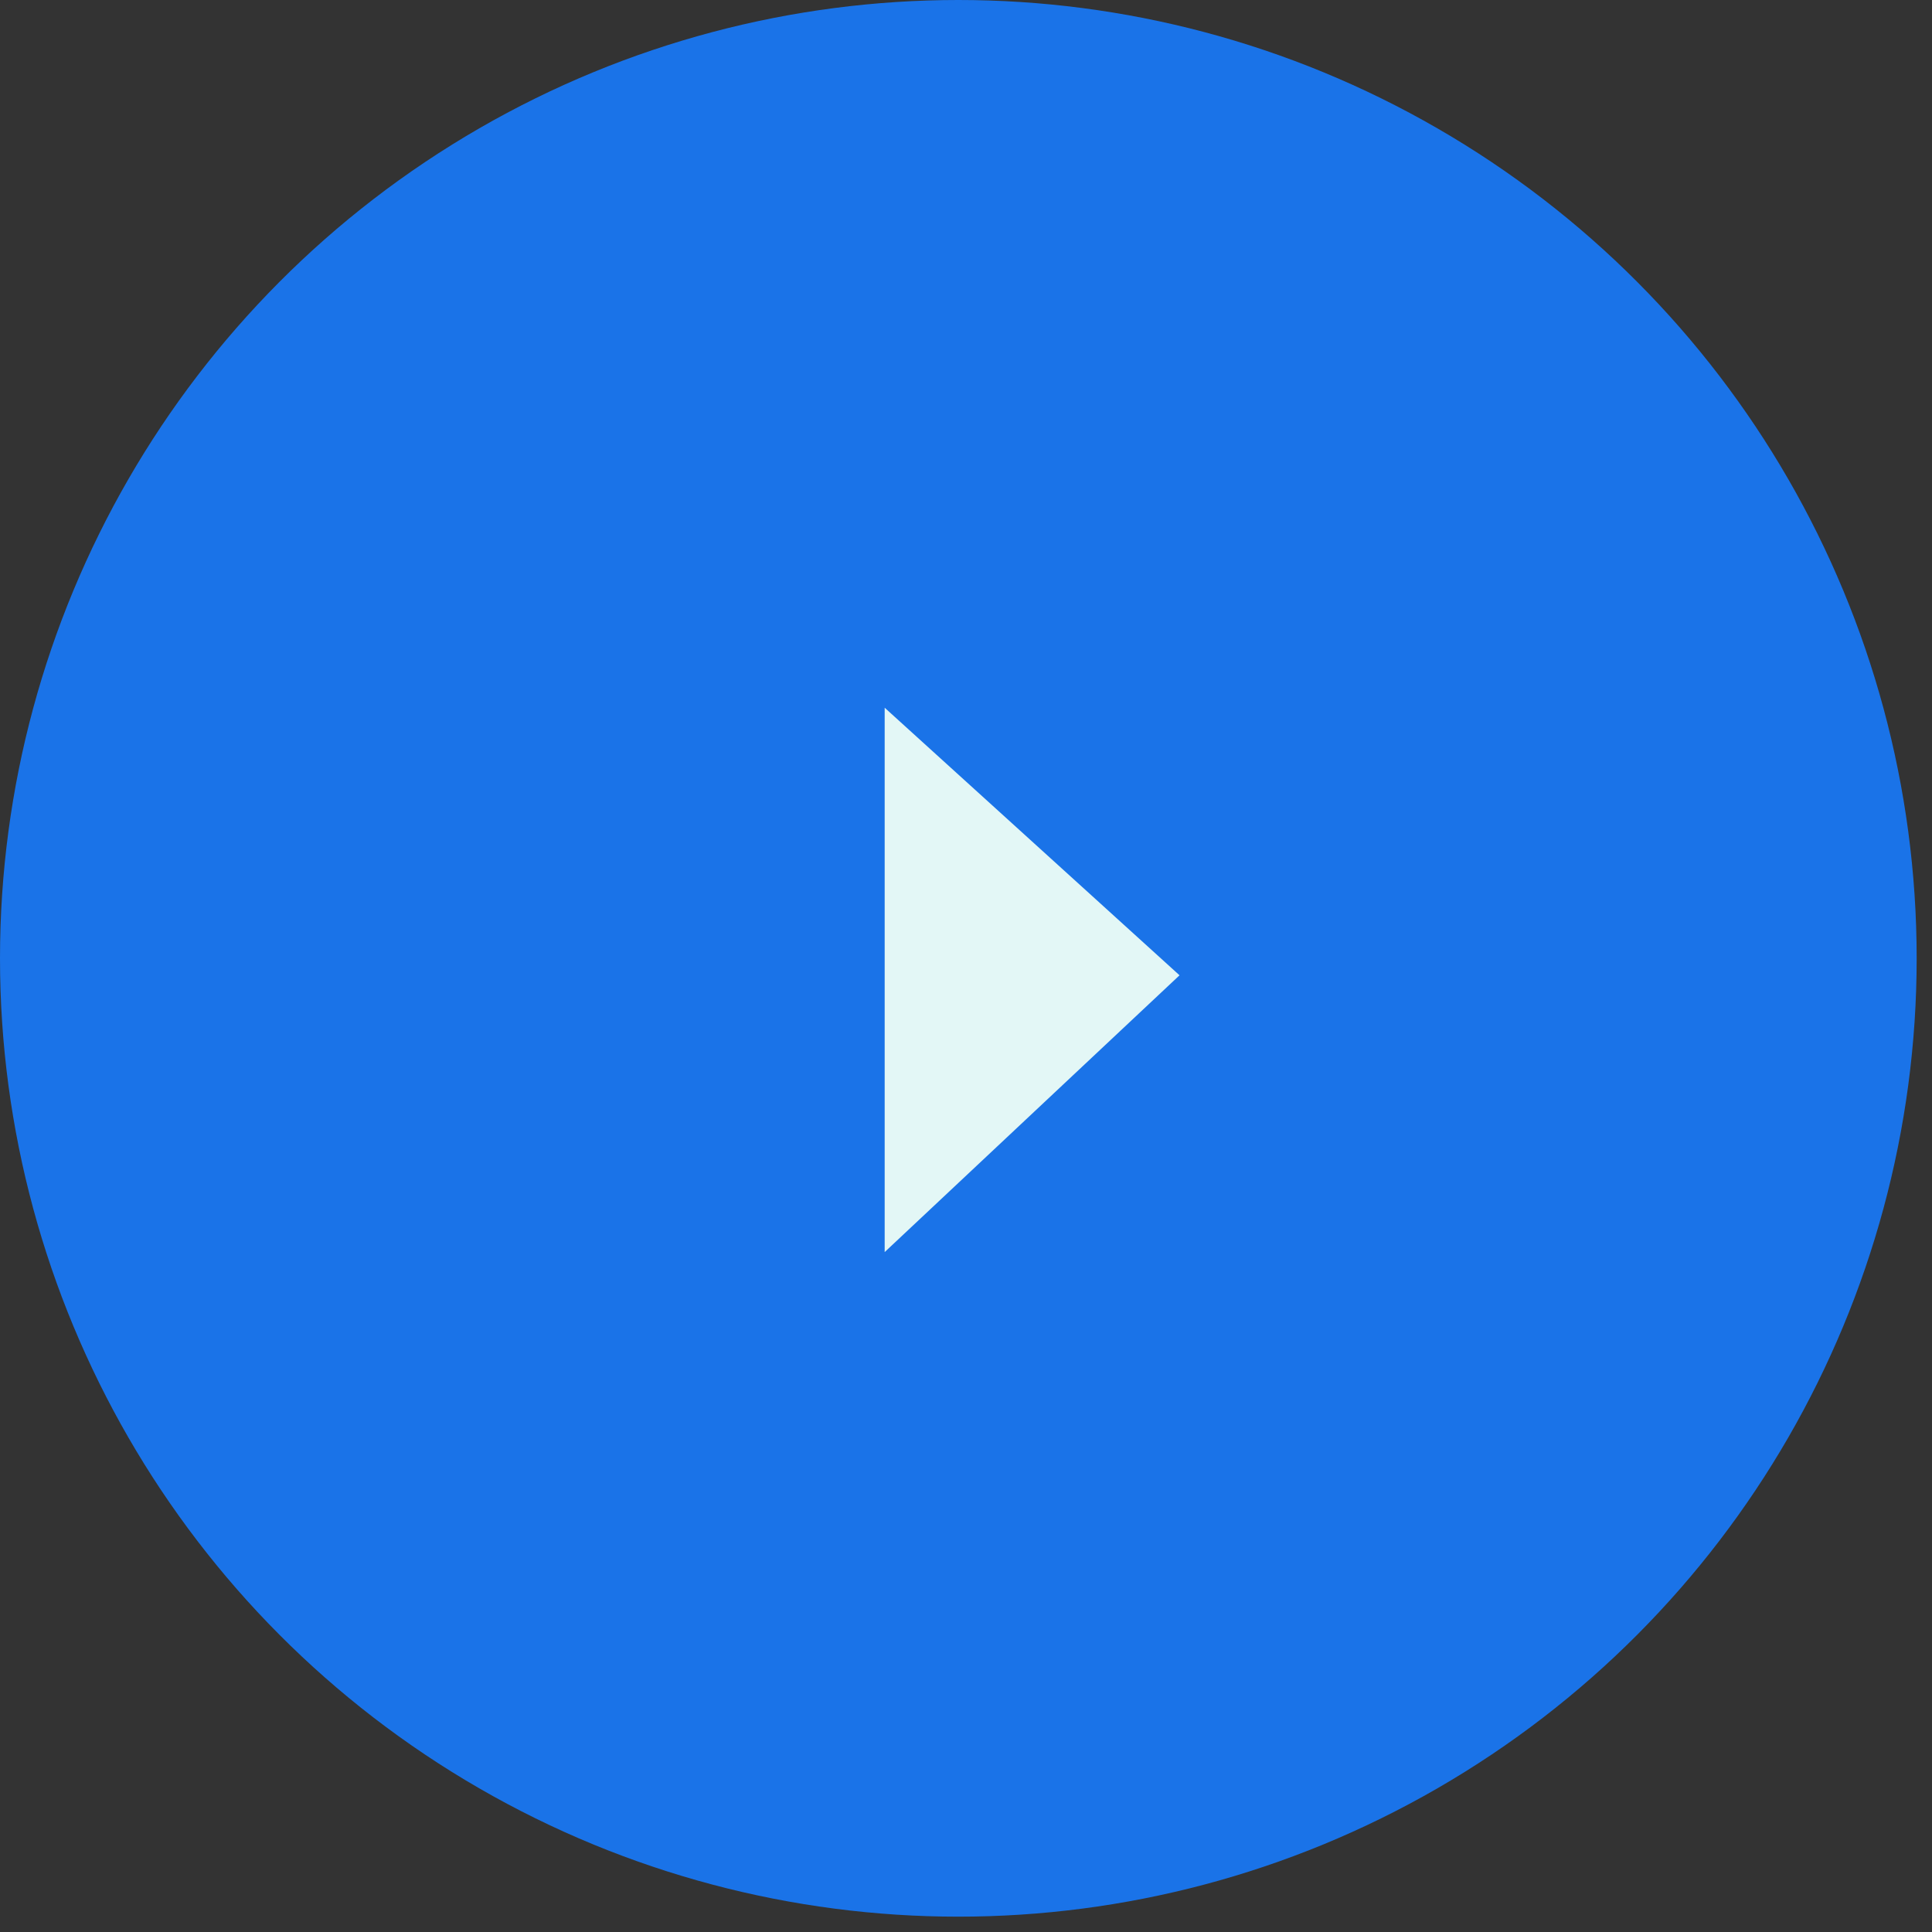 <svg width="63" height="63" viewBox="0 0 63 63" fill="none" xmlns="http://www.w3.org/2000/svg">
<rect x="0" y="0" width="63" height="63" fill="#333333" stroke="none"/>
<circle cx="31.25" cy="31.25" r="31.25" fill="#1A73E8"/>
<path d="M28.848 40.829V23.078L38.463 31.803L28.848 40.829Z" fill="#E3F7F6"/>
</svg>
